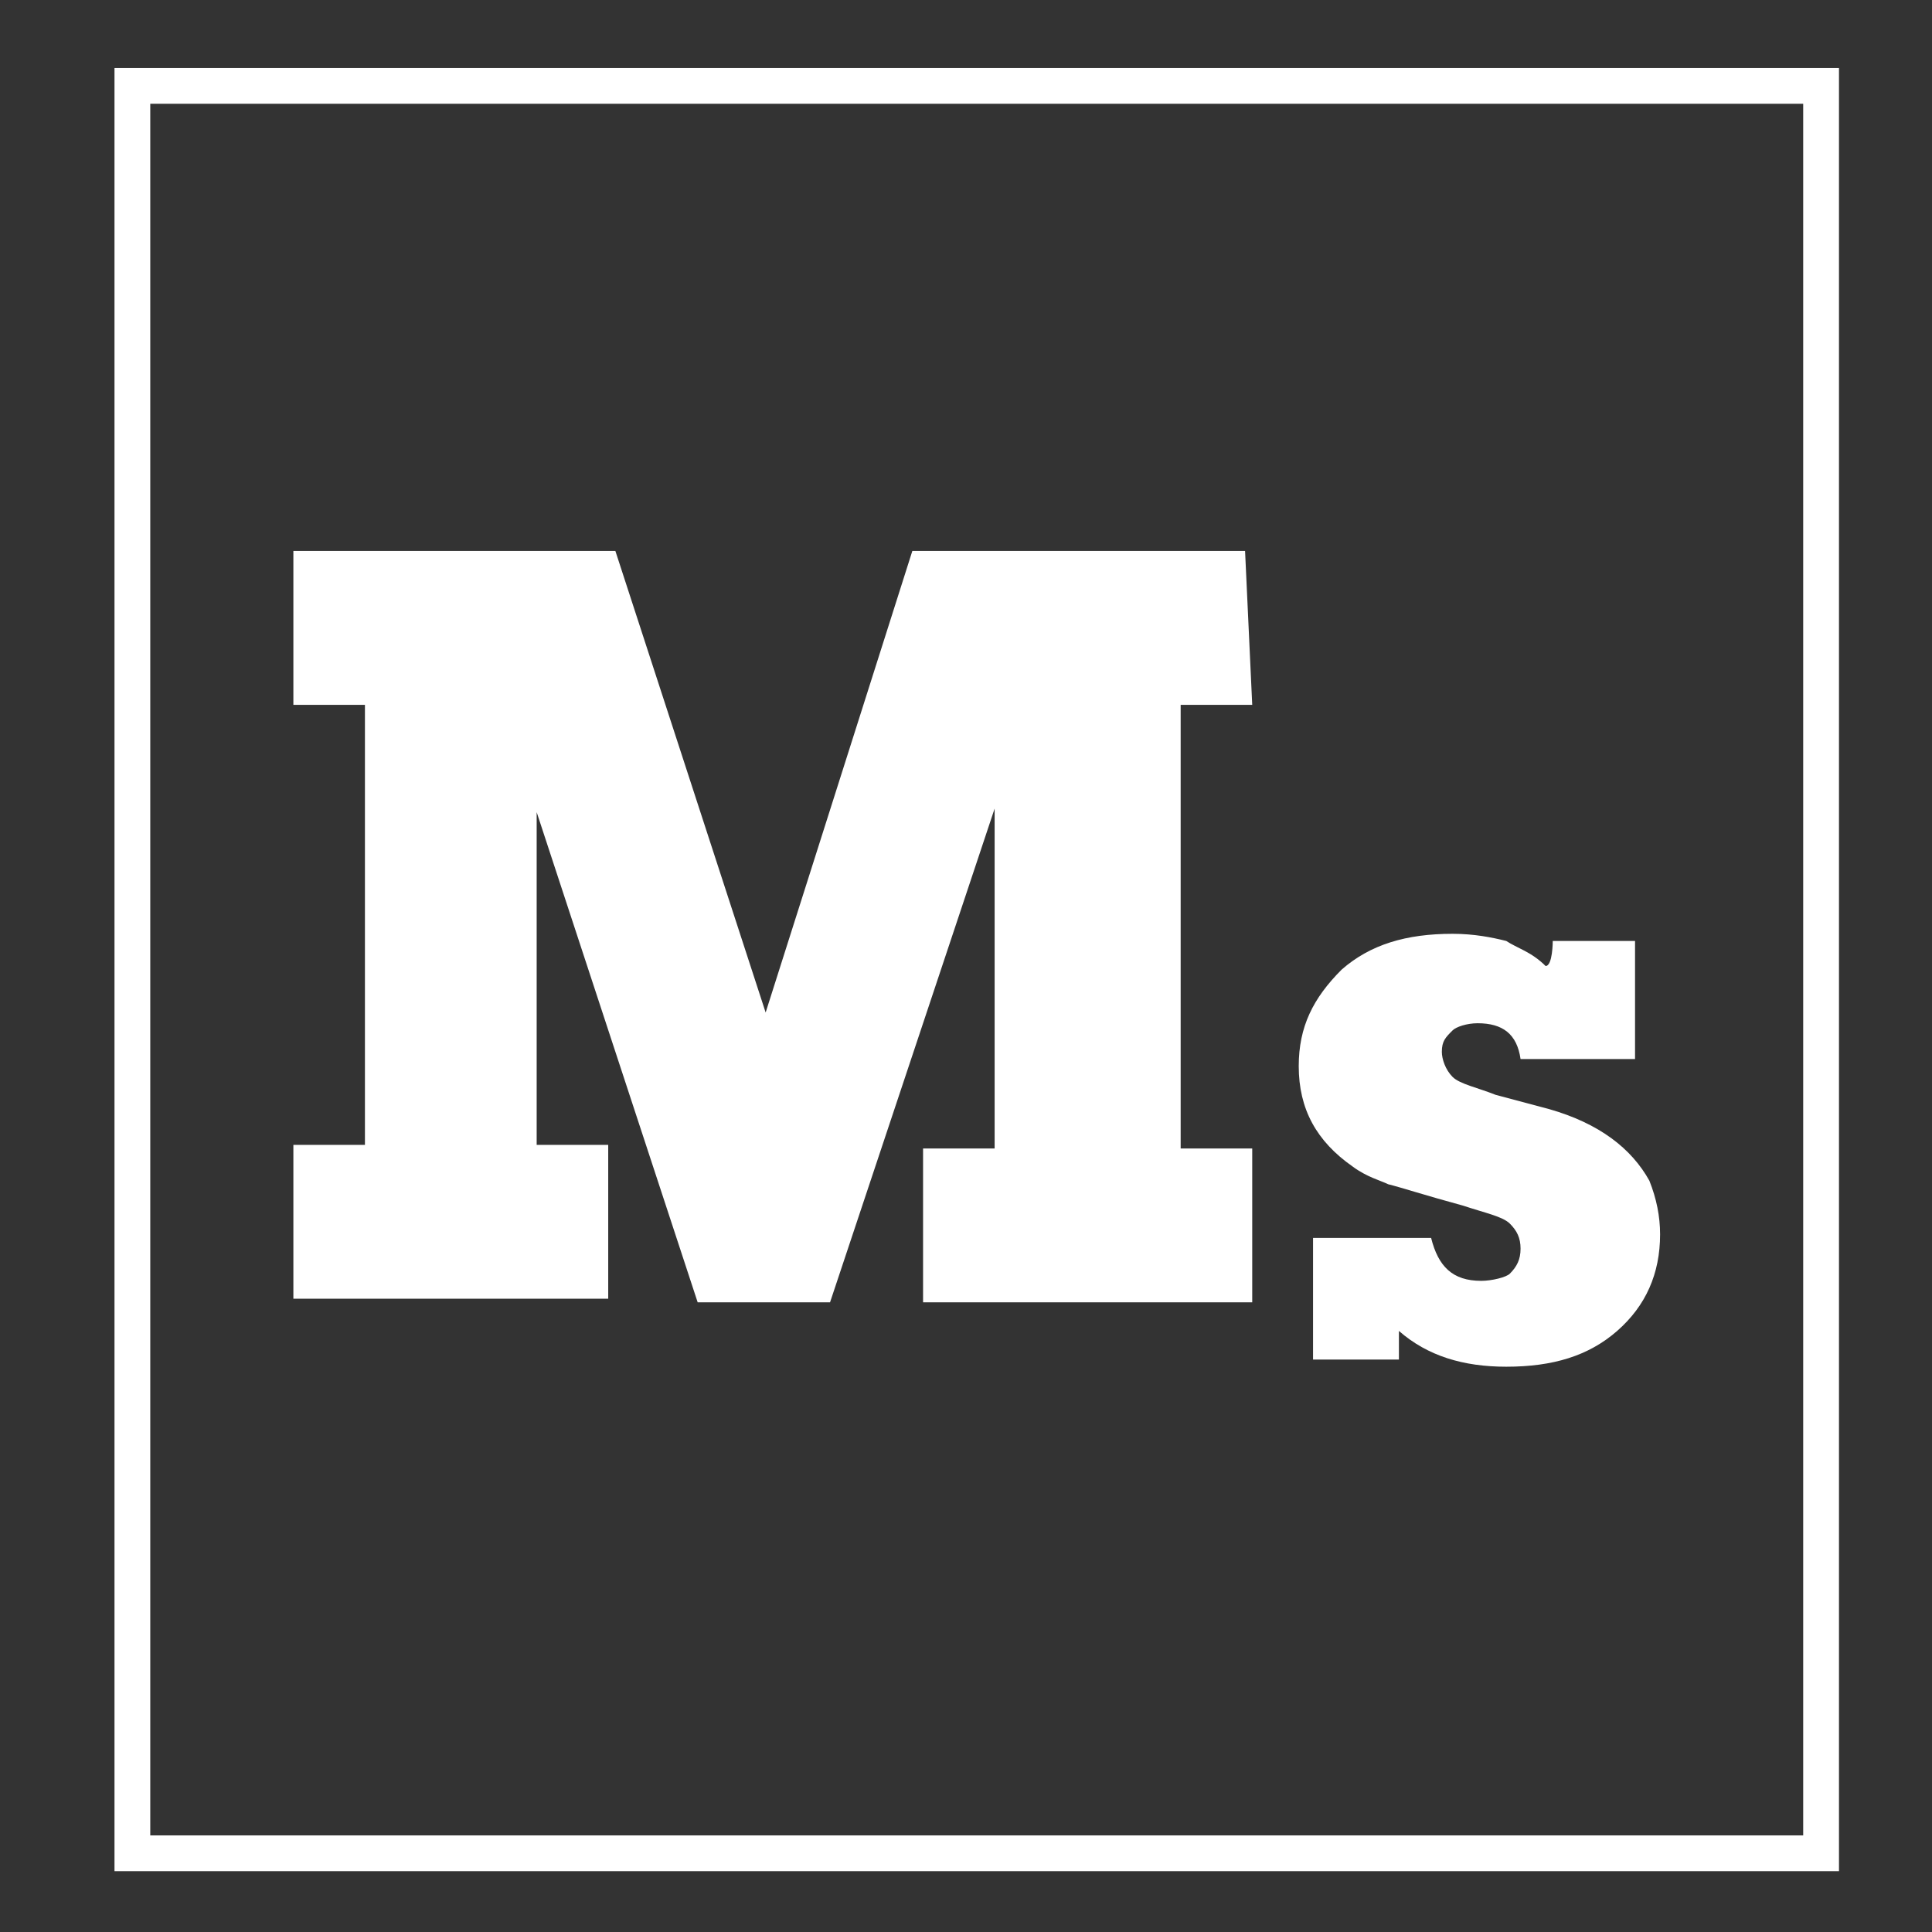 <svg xmlns="http://www.w3.org/2000/svg" xmlns:xlink="http://www.w3.org/1999/xlink" version="1.1" x="0px" y="0px" width="54px" height="54px" viewBox="0 0 54 54" style="enable-background:new 0 0 54 54;" xml:space="preserve"><rect x="0" y="0" width="54" height="54" fill="#333333" stroke="none"/><script xmlns=""/>
<style type="text/css">
	.st0{display:none;}
	.st1{display:inline;}
	.st2{fill:#FFFFFF;}
	.st3{fill:none;stroke:#FFFFFF;stroke-miterlimit:10;}
</style>
<g id="ma" class="st0">
	<g id="Layer_1">
		<g class="st1">
			<path d="M36.6,15.7h-2.4v14.9h2.4v5.2H25.5v-5.2h2.4V19.2l-5.5,16.6H18l-5.5-16.5v11.2H15v5.2H4.4v-5.2h2.4V15.7H4.4v-5.2h10.8     l5.1,15.6l5-15.6h11.2L36.6,15.7L36.6,15.7z"/>
			<path d="M46.8,23.7h2.8v4h-3.8c-0.1-0.8-0.6-1.2-1.4-1.2c-0.4,0-0.7,0.1-0.9,0.3c-0.3,0.2-0.4,0.4-0.4,0.7c0,0.3,0.1,0.6,0.4,0.8     c0.3,0.2,0.8,0.4,1.5,0.6l1.8,0.5c1.7,0.5,2.8,1.3,3.4,2.4c0.3,0.6,0.4,1.2,0.4,1.8c0,1.3-0.5,2.4-1.4,3.2     c-1,0.8-2.2,1.2-3.7,1.2c-1.4,0-2.6-0.4-3.6-1.2v0.9H39v-4.1h4c0.2,1,0.7,1.5,1.7,1.5c0.4,0,0.8-0.1,1-0.3     c0.3-0.2,0.4-0.5,0.4-0.9c0-0.4-0.1-0.6-0.4-0.8c-0.3-0.2-0.8-0.4-1.6-0.6c-1.3-0.4-2.1-0.6-2.5-0.7c-0.3-0.1-0.7-0.3-1.2-0.6     c-1.2-0.8-1.8-1.9-1.8-3.4c0-1.3,0.5-2.3,1.4-3.2c1-0.8,2.2-1.2,3.7-1.2c0.7,0,1.3,0.1,1.8,0.2c0.4,0.2,0.9,0.4,1.3,0.9V23.7z"/>
		</g>
	</g>
	<g id="Layer_2">
		<g class="st1">
			<path d="M32.6,16.7h-2.4v14.9h2.4v5.2H21.5v-5.2h2.4V20.2l-5.5,16.6H14L8.5,20.4v11.2H11v5.2H0.4v-5.2h2.4V16.7H0.4v-5.2h10.8     l5.1,15.6l5-15.6h11.2L32.6,16.7L32.6,16.7z"/>
			<path d="M53.3,35v3.8h-8.5v-3.3h1.8L46,33.8h-5.2l-0.5,1.7H42v3.3h-8.2V35h1.8l4.5-11h-1.8v-3.8h7.1l6,14.8H53.3z M41.9,30.3h3     l-1.5-4.7L41.9,30.3z"/>
		</g>
	</g>
	<g id="Layer_4">
		<g class="st1">
			<path d="M36.6,15.7h-2.4v14.9h2.4v5.2H25.5v-5.2h2.4V19.2l-5.5,16.6H18l-5.5-16.5v11.2H15v5.2H4.4v-5.2h2.4V15.7H4.4v-5.2h10.8     l5.1,15.6l5-15.6h11.2L36.6,15.7L36.6,15.7z"/>
			<path d="M46.8,23.7h2.8v4h-3.8c-0.1-0.8-0.6-1.2-1.4-1.2c-0.4,0-0.7,0.1-0.9,0.3c-0.3,0.2-0.4,0.4-0.4,0.7c0,0.3,0.1,0.6,0.4,0.8     c0.3,0.2,0.8,0.4,1.5,0.6l1.8,0.5c1.7,0.5,2.8,1.3,3.4,2.4c0.3,0.6,0.4,1.2,0.4,1.8c0,1.3-0.5,2.4-1.4,3.2     c-1,0.8-2.2,1.2-3.7,1.2c-1.4,0-2.6-0.4-3.6-1.2v0.9H39v-4.1h4c0.2,1,0.7,1.5,1.7,1.5c0.4,0,0.8-0.1,1-0.3     c0.3-0.2,0.4-0.5,0.4-0.9c0-0.4-0.1-0.6-0.4-0.8c-0.3-0.2-0.8-0.4-1.6-0.6c-1.3-0.4-2.1-0.6-2.5-0.7c-0.3-0.1-0.7-0.3-1.2-0.6     c-1.2-0.8-1.8-1.9-1.8-3.4c0-1.3,0.5-2.3,1.4-3.2c1-0.8,2.2-1.2,3.7-1.2c0.7,0,1.3,0.1,1.8,0.2c0.4,0.2,0.9,0.4,1.3,0.9V23.7z"/>
		</g>
	</g>
	<g id="Layer_7">
		<g class="st1">
			<path d="M13.9,36.2H9v-8.1h5.7c0,2.2,0.9,3.3,2.7,3.3c0.8,0,1.4-0.2,1.9-0.7c0.5-0.4,0.7-1,0.7-1.7s-0.2-1.2-0.7-1.6     c-0.4-0.4-1.3-0.8-2.7-1.3c-1.7-0.6-3-1.1-3.8-1.5s-1.6-1-2.3-1.8c-1.2-1.3-1.8-2.8-1.8-4.7c0-2.2,0.8-4,2.3-5.5s3.4-2.3,5.5-2.3     c0.9,0,1.6,0.1,2.2,0.3c0.6,0.2,1.2,0.6,1.9,1.2v-1h4.7v7.5H20c0-0.8-0.3-1.5-0.7-1.9c-0.4-0.5-1-0.7-1.7-0.7s-1.2,0.2-1.7,0.6     c-0.4,0.4-0.7,1-0.7,1.6c0,0.7,0.2,1.3,0.7,1.7c0.5,0.4,1.5,0.8,3.2,1.3c2.2,0.7,3.8,1.4,4.9,2.4c1.6,1.3,2.4,3.1,2.4,5.4     s-0.8,4.2-2.3,5.8c-1.6,1.5-3.5,2.3-5.8,2.3c-1.8,0-3.2-0.6-4.3-1.7L13.9,36.2L13.9,36.2z"/>
			<path d="M28.3,19.6H34v10.9l2.6-2.9h-1.2v-3.4h7.3V28h-1.3l-3,3.1l3,3.3h2v3.8h-4.6L34,31.9v6.3h-5.7v-3.8h1.5v-11h-1.5V19.6z"/>
		</g>
	</g>
	<g id="Layer_6">
		<g class="st1">
			<path d="M22.9,37.2H18v-8.1h5.7c0,2.2,0.9,3.3,2.7,3.3c0.8,0,1.4-0.2,1.9-0.7c0.5-0.4,0.7-1,0.7-1.7s-0.2-1.2-0.7-1.6     c-0.4-0.4-1.3-0.8-2.7-1.3c-1.7-0.6-3-1.1-3.8-1.5s-1.6-1-2.3-1.8c-1.2-1.3-1.8-2.8-1.8-4.7c0-2.2,0.8-4,2.3-5.5s3.4-2.3,5.5-2.3     c0.9,0,1.6,0.1,2.2,0.3c0.6,0.2,1.2,0.6,1.9,1.2v-1h4.7v7.5H29c0-0.8-0.3-1.5-0.7-1.9c-0.4-0.5-1-0.7-1.7-0.7s-1.2,0.2-1.7,0.6     c-0.4,0.4-0.7,1-0.7,1.6c0,0.7,0.2,1.3,0.7,1.7s1.5,0.8,3.2,1.3c2.2,0.7,3.8,1.4,4.9,2.4c1.6,1.3,2.4,3.1,2.4,5.4     s-0.8,4.2-2.3,5.8c-1.6,1.5-3.5,2.3-5.8,2.3c-1.8,0-3.2-0.6-4.3-1.7v1.1H22.9z"/>
		</g>
	</g>
	<g id="Layer_5">
		<g class="st1">
			<path d="M36.6,15.7h-2.4v14.9h2.4v5.2H25.5v-5.2h2.4V19.2l-5.5,16.6H18l-5.5-16.5v11.2H15v5.2H4.4v-5.2h2.4V15.7H4.4v-5.2h10.8     l5.1,15.6l5-15.6h11.2L36.6,15.7L36.6,15.7z"/>
			<path d="M46.8,23.7h2.8v4h-3.8c-0.1-0.8-0.6-1.2-1.4-1.2c-0.4,0-0.7,0.1-0.9,0.3c-0.3,0.2-0.4,0.4-0.4,0.7c0,0.3,0.1,0.6,0.4,0.8     c0.3,0.2,0.8,0.4,1.5,0.6l1.8,0.5c1.7,0.5,2.8,1.3,3.4,2.4c0.3,0.6,0.4,1.2,0.4,1.8c0,1.3-0.5,2.4-1.4,3.2     c-1,0.8-2.2,1.2-3.7,1.2c-1.4,0-2.6-0.4-3.6-1.2v0.9H39v-4.1h4c0.2,1,0.7,1.5,1.7,1.5c0.4,0,0.8-0.1,1-0.3     c0.3-0.2,0.4-0.5,0.4-0.9c0-0.4-0.1-0.6-0.4-0.8c-0.3-0.2-0.8-0.4-1.6-0.6c-1.3-0.4-2.1-0.6-2.5-0.7c-0.3-0.1-0.7-0.3-1.2-0.6     c-1.2-0.8-1.8-1.9-1.8-3.4c0-1.3,0.5-2.3,1.4-3.2c1-0.8,2.2-1.2,3.7-1.2c0.7,0,1.3,0.1,1.8,0.2c0.4,0.2,0.9,0.4,1.3,0.9V23.7z"/>
		</g>
	</g>
	<g id="Layer_2_00000112593617706357653760000006843128136478039693_" class="st1">
		<g>
			<path class="st2" d="M32.1,19.9h-1.9v11.6h1.9v4.1h-8.7v-4.1h1.9v-8.9l-4.3,13h-3.4l-4.3-12.8v8.7h2v4.1H6.9v-4.1h1.9V19.9H6.9     v-4.1h8.4l4,12.2l3.9-12.2H32L32.1,19.9L32.1,19.9z"/>
			<path class="st2" d="M48.2,34.2v3h-6.6v-2.6H43l-0.5-1.3h-4.1l-0.4,1.3h1.3v2.6H33v-3h1.4l3.5-8.6h-1.4v-3h5.5l4.7,11.5H48.2z      M39.3,30.6h2.3l-1.2-3.7L39.3,30.6z"/>
		</g>
	</g>
</g>
<g id="sk" class="st0">
	<g id="Layer_7_00000092433907446672065800000017616140800888364701_" class="st1">
		<g>
			<path class="st2" d="M15.2,37.3h-4.9v-8.1H16c0,2.2,0.9,3.3,2.7,3.3c0.8,0,1.4-0.2,1.9-0.7c0.5-0.4,0.7-1,0.7-1.7     s-0.2-1.2-0.7-1.6c-0.4-0.4-1.3-0.8-2.7-1.3c-1.7-0.6-3-1.1-3.8-1.5s-1.6-1-2.3-1.8c-1.2-1.3-1.8-2.8-1.8-4.7     c0-2.2,0.8-4,2.3-5.5s3.4-2.3,5.5-2.3c0.9,0,1.6,0.1,2.2,0.3s1.2,0.6,1.9,1.2v-1h4.7v7.5h-5.3c0-0.8-0.3-1.5-0.7-1.9     c-0.4-0.5-1-0.7-1.7-0.7s-1.2,0.2-1.7,0.6c-0.4,0.4-0.7,1-0.7,1.6c0,0.7,0.2,1.3,0.7,1.7c0.5,0.4,1.5,0.8,3.2,1.3     c2.2,0.7,3.8,1.4,4.9,2.4c1.6,1.3,2.4,3.1,2.4,5.4s-0.8,4.2-2.3,5.8c-1.6,1.5-3.5,2.3-5.8,2.3c-1.8,0-3.2-0.6-4.3-1.7L15.2,37.3     L15.2,37.3z"/>
			<path class="st2" d="M29.6,20.7h5.7v10.9l2.6-2.9h-1.2v-3.4H44v3.8h-1.3l-3,3.1l3,3.3h2v3.8h-4.6L35.3,33v6.3h-5.7v-3.8h1.5v-11     h-1.5V20.7z"/>
		</g>
	</g>
</g>
<g id="s" class="st0">
	<g id="Layer_6_00000008833326346878275780000017726458696701134004_" class="st1">
		<g>
			<path class="st2" d="M23.6,39.2h-4.9v-8.1h5.7c0,2.2,0.9,3.3,2.7,3.3c0.8,0,1.4-0.2,1.9-0.7c0.5-0.4,0.7-1,0.7-1.7     c0-0.7-0.2-1.2-0.7-1.6c-0.4-0.4-1.3-0.8-2.7-1.3c-1.7-0.6-3-1.1-3.8-1.5s-1.6-1-2.3-1.8c-1.2-1.3-1.8-2.8-1.8-4.7     c0-2.2,0.8-4,2.3-5.5s3.4-2.3,5.5-2.3c0.9,0,1.6,0.1,2.2,0.3c0.6,0.2,1.2,0.6,1.9,1.2v-1H35v7.5h-5.3c0-0.8-0.3-1.5-0.7-1.9     c-0.4-0.5-1-0.7-1.7-0.7s-1.2,0.2-1.7,0.6c-0.4,0.4-0.7,1-0.7,1.6c0,0.7,0.2,1.3,0.7,1.7s1.5,0.8,3.2,1.3     c2.2,0.7,3.8,1.4,4.9,2.4c1.6,1.3,2.4,3.1,2.4,5.4s-0.8,4.2-2.3,5.8c-1.6,1.5-3.5,2.3-5.8,2.3c-1.8,0-3.2-0.6-4.3-1.7v1.1H23.6z"/>
		</g>
	</g>
</g>
<g id="ms">
	<g id="Layer_5_00000074431899427494686620000000127048730589205139_">
		<g>
			<path class="st2" d="M35,19.7h-2v12.4h2v4.3h-9.2v-4.3h2v-9.5l-4.6,13.8h-3.7L15,22.7V32H17v4.3H8.2V32h2V19.7h-2v-4.3h9     l4.2,12.9l4.1-12.9h9.3L35,19.7L35,19.7z"/>
			<path class="st2" d="M43.4,26.3h2.3v3.3h-3.2c-0.1-0.7-0.5-1-1.2-1c-0.3,0-0.6,0.1-0.7,0.2c-0.2,0.2-0.3,0.3-0.3,0.6     c0,0.2,0.1,0.5,0.3,0.7s0.7,0.3,1.2,0.5l1.5,0.4c1.4,0.4,2.3,1.1,2.8,2c0.2,0.5,0.3,1,0.3,1.5c0,1.1-0.4,2-1.2,2.7     c-0.8,0.7-1.8,1-3.1,1c-1.2,0-2.2-0.3-3-1V38h-2.4v-3.4h3.3c0.2,0.8,0.6,1.2,1.4,1.2c0.3,0,0.7-0.1,0.8-0.2     c0.2-0.2,0.3-0.4,0.3-0.7s-0.1-0.5-0.3-0.7s-0.7-0.3-1.3-0.5c-1.1-0.3-1.7-0.5-2.1-0.6c-0.2-0.1-0.6-0.2-1-0.5     c-1-0.7-1.5-1.6-1.5-2.8c0-1.1,0.4-1.9,1.2-2.7c0.8-0.7,1.8-1,3.1-1c0.6,0,1.1,0.1,1.5,0.2c0.3,0.2,0.7,0.3,1.1,0.7     C43.4,27,43.4,26.3,43.4,26.3z"/>
		</g>
	</g>
</g>
<g id="lk_00000152964966058418280290000006607899761913099155_" class="st0">
	<g id="Layer_3" class="st1">
		<g>
			<path class="st2" d="M14.6,11.8h7.7v20.1h2v5.2h-9.7v-5.2h2.1V17h-2.1C14.6,17,14.6,11.8,14.6,11.8z"/>
			<path class="st2" d="M26.3,20.4H32v10.9l2.6-2.9h-1.2V25h7.3v3.8h-1.3l-3,3.1l3,3.3h2V39h-4.6L32,32.7V39h-5.7v-3.8h1.5v-11h-1.5     C26.3,24.2,26.3,20.4,26.3,20.4z"/>
		</g>
	</g>
</g>
<g id="rahmen">
	<rect x="3.7" y="2.4" class="st3" width="47.2" height="49.4"/>
</g>
</svg>